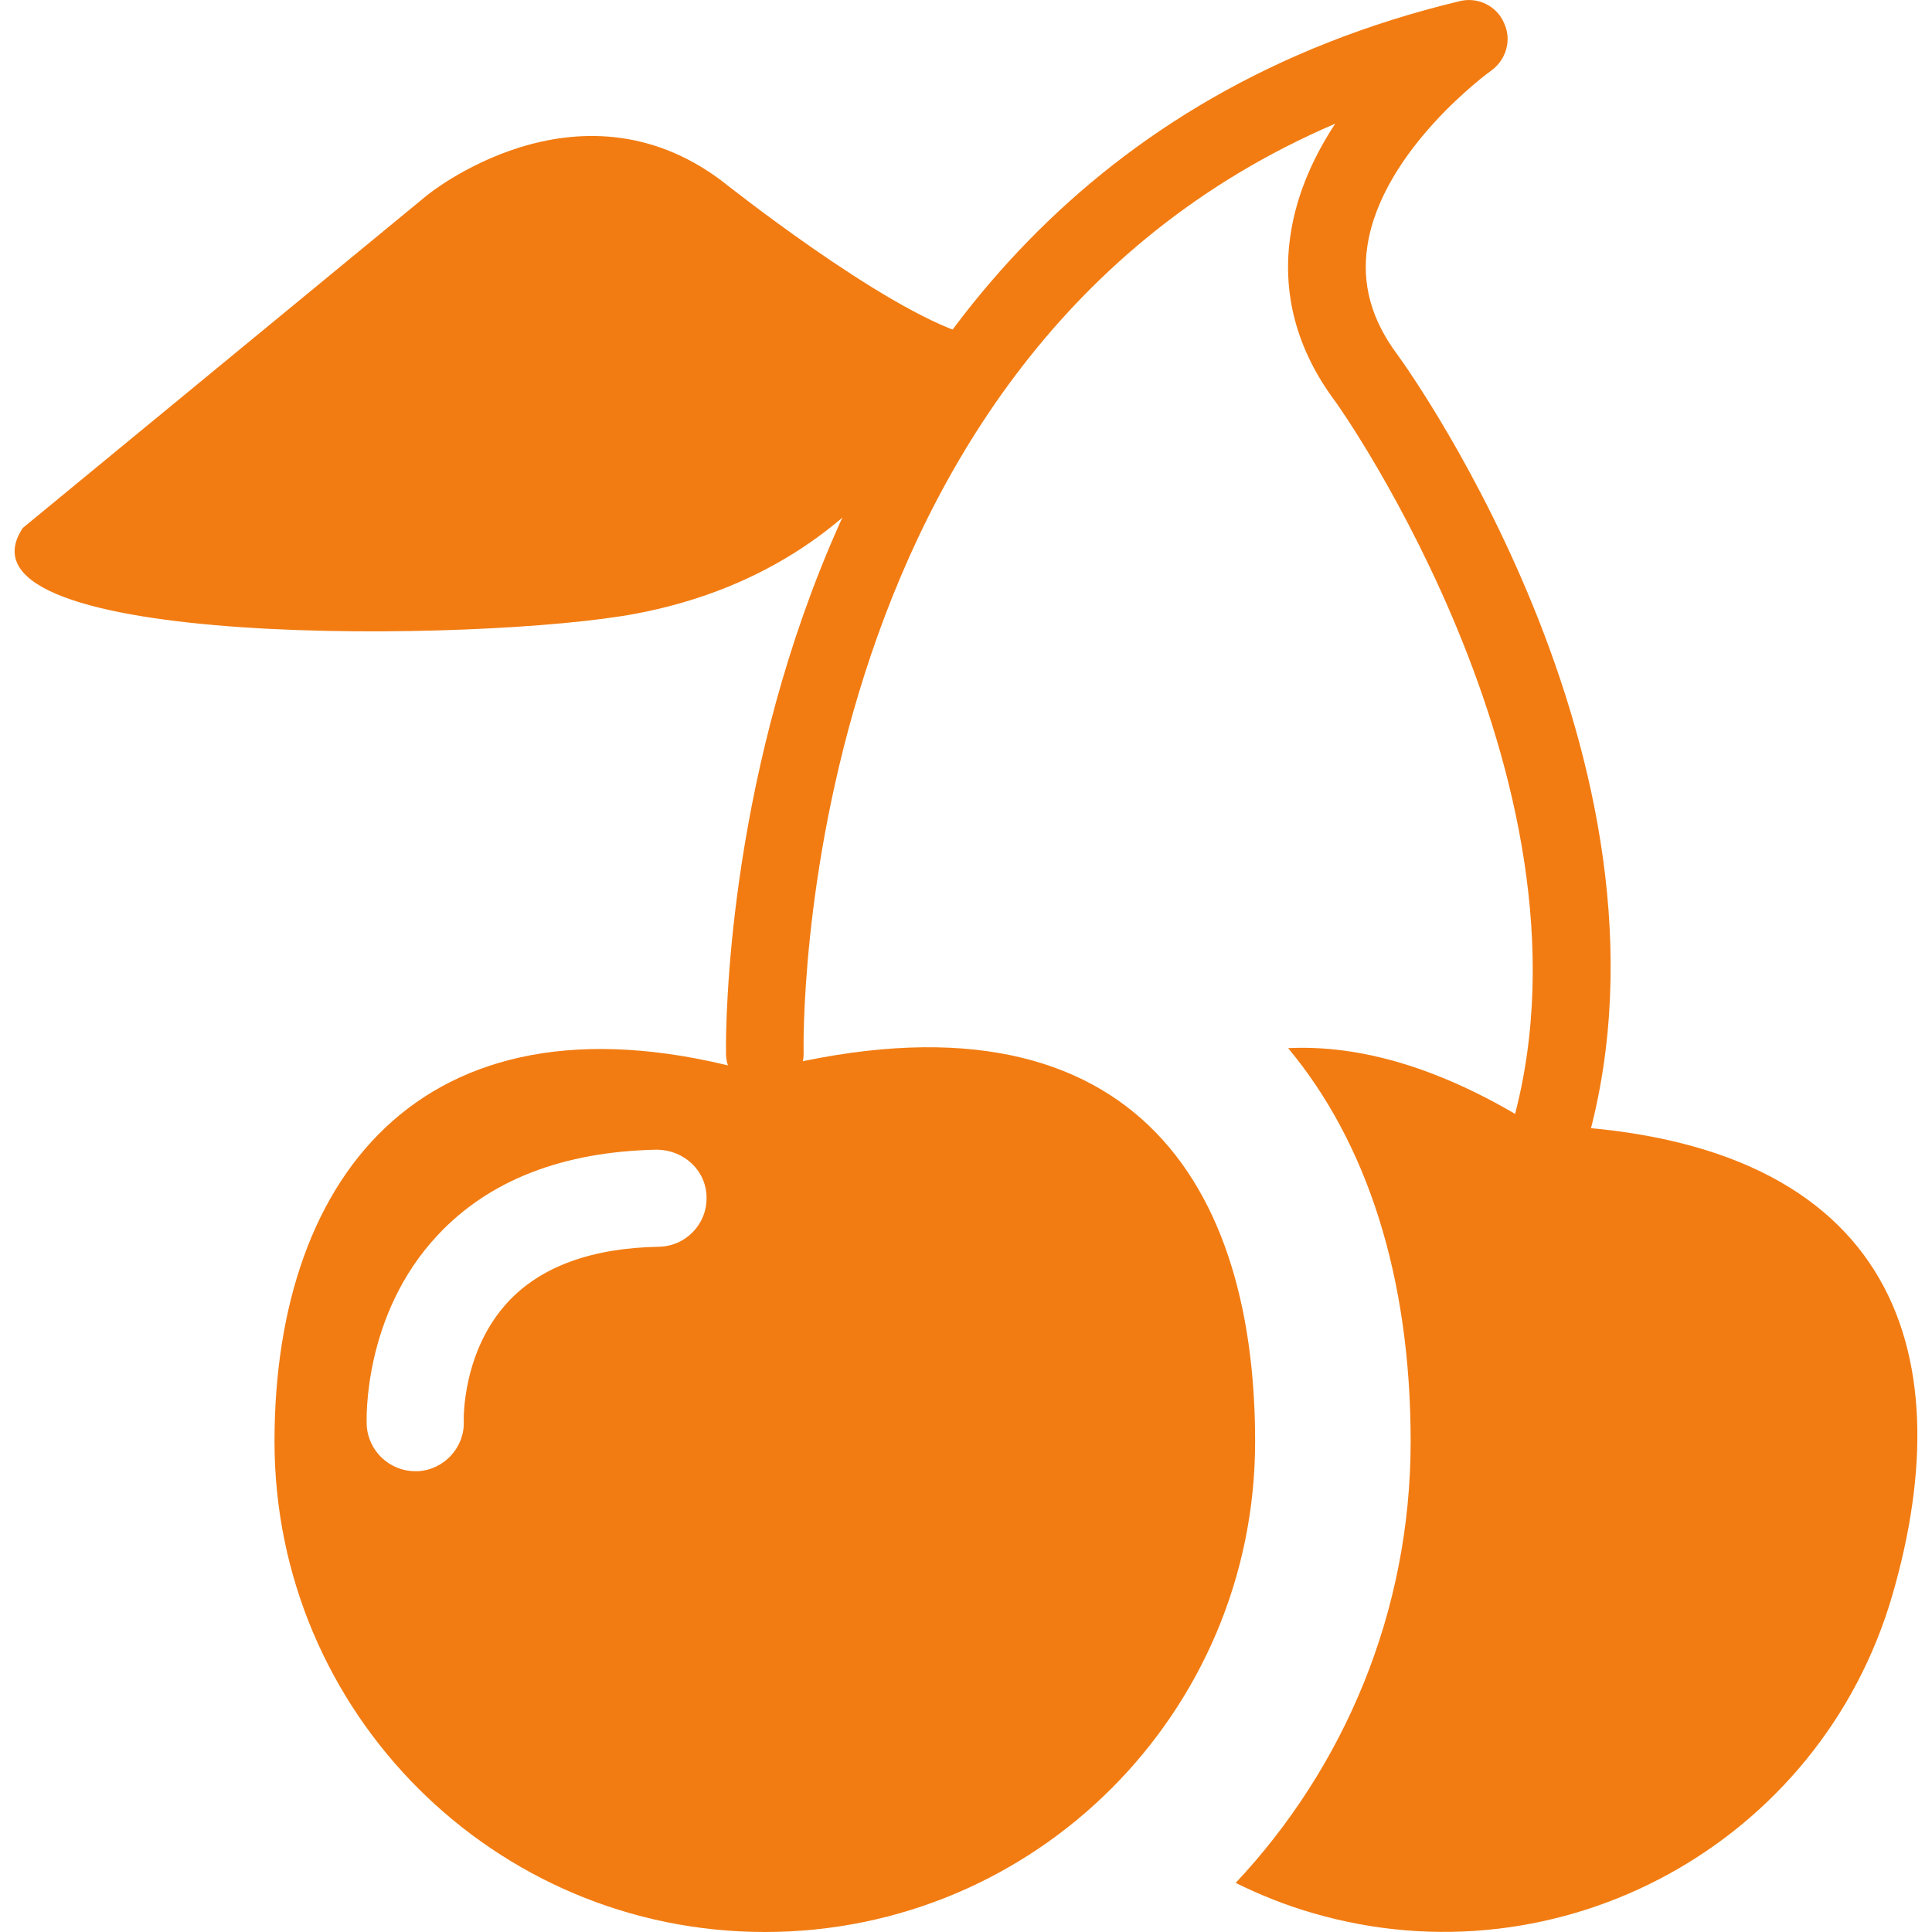 <?xml version="1.0" encoding="utf-8"?>
<!-- Generator: Adobe Illustrator 16.0.0, SVG Export Plug-In . SVG Version: 6.00 Build 0)  -->
<!DOCTYPE svg PUBLIC "-//W3C//DTD SVG 1.1//EN" "http://www.w3.org/Graphics/SVG/1.1/DTD/svg11.dtd">
<svg version="1.1" id="Capa_1" xmlns="http://www.w3.org/2000/svg" xmlns:xlink="http://www.w3.org/1999/xlink" x="0px" y="0px"
	 width="60px" height="60px" viewBox="0 0 60 60" enable-background="new 0 0 60 60" xml:space="preserve">
<g id="cherries">
	<path fill="#F27C12" d="M47.614,34.933c-2.835-1.776-5.382-2.491-7.61-2.382c2.451,2.94,3.805,7.106,3.805,12.216
		c0,5.298-2.067,10.121-5.434,13.708c0.758,0.375,1.561,0.697,2.4,0.939c7.691,2.24,15.751-2.174,17.991-9.866
		C61.004,41.855,58.761,35.187,47.614,34.933z"/>
	<g>
		<path fill="#F27C12" d="M48.032,36.793c-0.128,0-0.243-0.017-0.364-0.054c-0.632-0.193-0.995-0.867-0.796-1.505
			c3.229-10.591-5.308-22.644-5.4-22.762c-1.206-1.612-1.679-3.379-1.386-5.231c0.196-1.262,0.731-2.411,1.38-3.4
			c-16.92,7.255-16.514,28.615-16.509,28.846c0.022,0.665-0.501,1.219-1.17,1.243c-0.65,0.016-1.216-0.506-1.24-1.172
			c-0.005-0.273-0.511-27.131,22.791-32.724c0.561-0.135,1.139,0.148,1.369,0.674c0.25,0.527,0.073,1.147-0.397,1.486
			c-0.034,0.021-3.378,2.443-3.842,5.428c-0.188,1.202,0.123,2.318,0.948,3.417c0.4,0.548,9.374,13.155,5.74,24.901
			C49,36.463,48.547,36.793,48.032,36.793z"/>
	</g>
	<path fill="#F27C12" d="M0.708,16.396L13.253,6.072c0,0,4.667-3.841,9.168-0.451c0,0,4.979,3.973,7.588,4.763
		c0,0-1.897,7.081-10.235,8.669C15.047,19.954-1.805,20.177,0.708,16.396z"/>
	<path fill="#F27C12" d="M38.979,44.767C38.979,53.18,32.167,60,23.754,60c-8.41,0-15.229-6.82-15.229-15.234
		c0-8.41,4.818-14.323,14.926-11.457C34.764,30.292,38.979,36.357,38.979,44.767z M12.966,45.69
		c0.826-0.037,1.477-0.746,1.436-1.574c0-0.023-0.056-2.159,1.391-3.702c1.021-1.085,2.59-1.657,4.671-1.695
		c0.832-0.016,1.496-0.701,1.479-1.536c-0.012-0.834-0.696-1.465-1.535-1.479c-2.923,0.057-5.217,0.946-6.809,2.648
		c-2.335,2.483-2.216,5.757-2.211,5.893c0.036,0.809,0.707,1.444,1.505,1.444C12.919,45.69,12.941,45.69,12.966,45.69z"/>
</g>
</svg>

